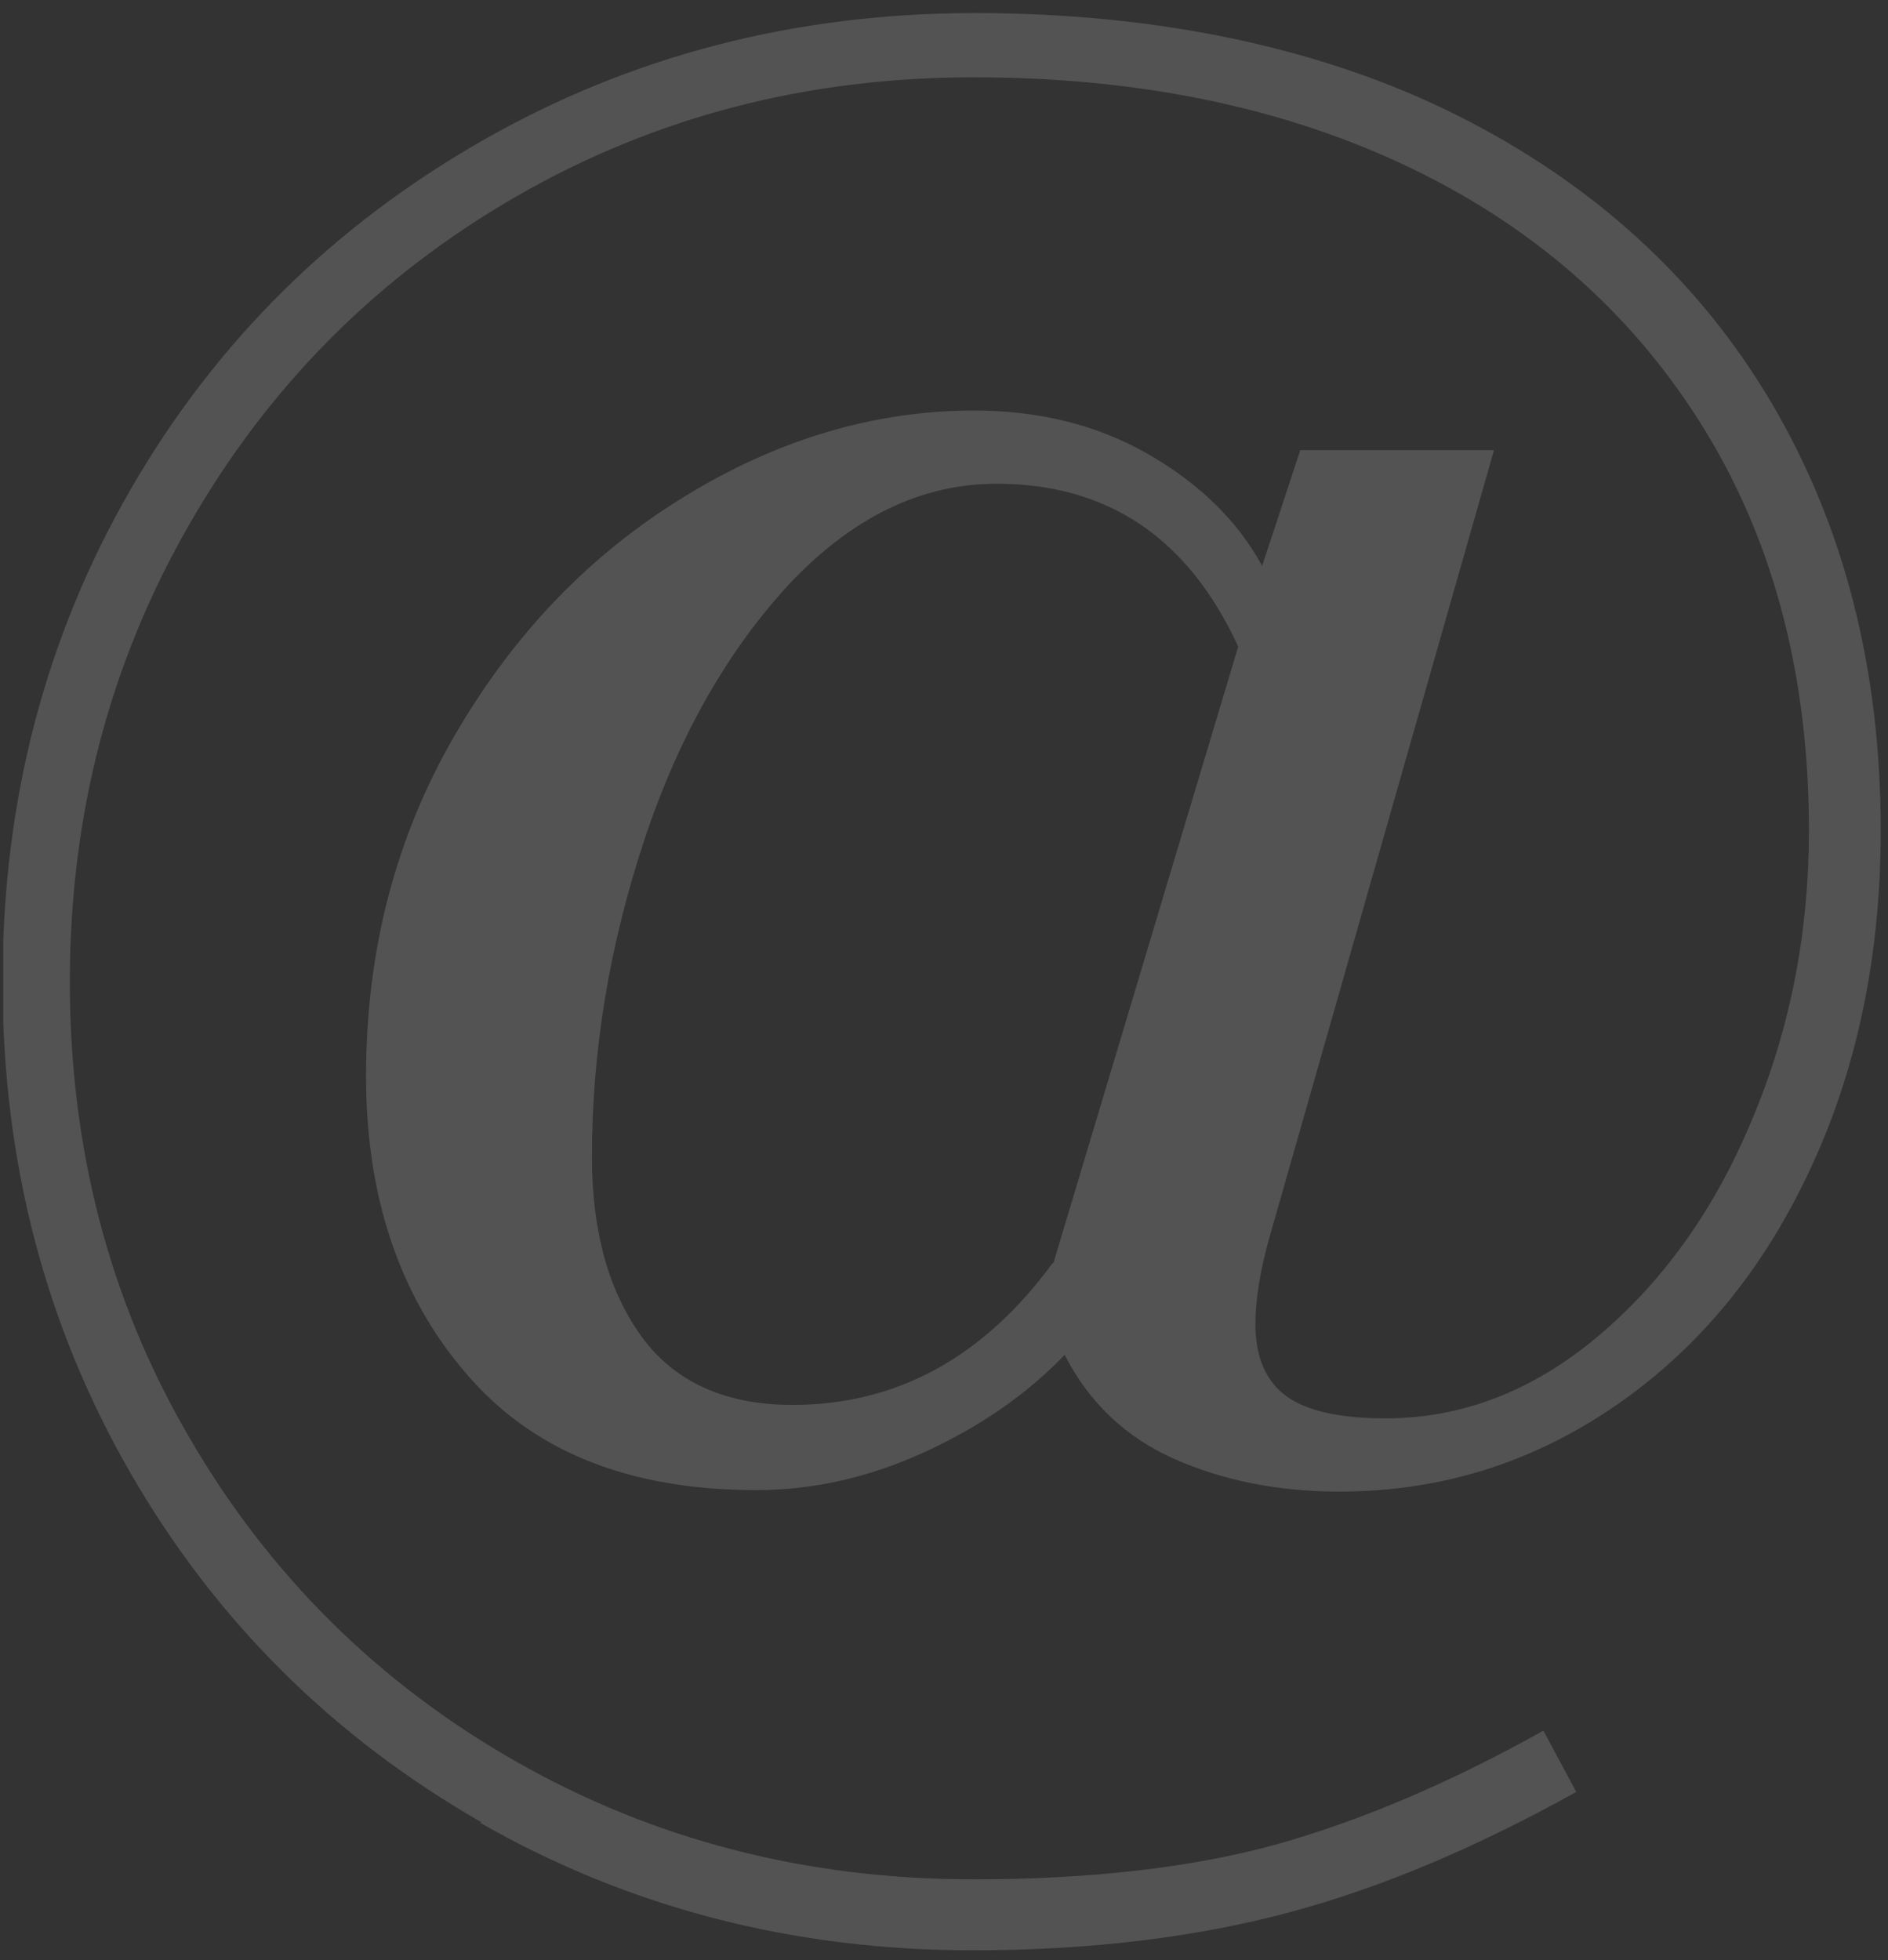 <svg width="578" height="600" fill="none" xmlns="http://www.w3.org/2000/svg"><rect width="100%" height="100%" fill="#333333" stroke="none"/><g clip-path="url(#clip0_1153_13122)"><path d="M147.556 557.894C101.986 531.823 66.034 496.147 39.929 450.865C13.824 405.584 0.771 355.501 0.771 300.386C0.771 245.271 13.824 195.187 39.929 149.906C66.034 104.625 101.986 69.177 147.556 43.106C193.125 17.035 243.503 4 298.462 4C353.42 4 404.027 14.291 445.704 35.102C487.38 55.913 519.668 85.186 542.11 122.92C564.551 160.883 575.771 204.563 575.771 254.19C575.771 292.839 568.444 327.6 554.017 358.245C539.591 389.118 519.668 413.131 494.25 430.512C468.832 447.892 440.895 456.583 409.981 456.583C391.204 456.583 374.258 453.152 359.374 446.52C344.489 439.888 333.268 429.14 325.941 414.732C314.262 426.853 300.065 436.686 283.119 444.462C266.174 452.238 248.999 456.125 231.596 456.125C192.438 456.125 162.898 444.233 142.518 420.221C122.137 396.437 112.062 366.02 112.062 329.43C112.062 290.781 121.222 256.019 139.312 224.917C157.402 193.815 180.76 169.573 209.613 151.964C238.237 134.355 268.006 125.664 298.233 125.664C317.926 125.664 335.787 130.01 351.359 138.929C366.93 147.848 378.838 159.282 386.395 173.233L398.073 137.785H457.382L388.685 378.599C385.708 389.118 384.334 398.037 384.334 405.356C384.334 415.418 387.54 422.736 393.722 427.31C399.905 431.884 410.21 434.171 424.178 434.171C447.307 434.171 469.061 425.938 488.983 409.243C508.906 392.549 524.935 370.366 536.385 342.694C548.063 315.022 553.788 285.521 553.788 254.19C553.788 207.536 543.255 166.6 522.187 132.068C501.12 97.535 471.351 70.55 432.651 51.797C393.951 33.044 349.069 23.668 298.004 23.668C246.938 23.668 200.224 35.788 157.86 60.258C115.497 84.728 82.293 118.118 58.02 160.426C33.517 202.963 21.381 249.616 21.381 300.614C21.381 351.613 33.517 398.266 58.02 440.117C82.293 481.968 115.726 515.128 157.86 539.141C199.995 563.153 246.709 575.274 298.004 575.274C334.184 575.274 365.327 571.615 390.975 564.526C416.851 557.207 443.872 545.773 472.496 529.764L482.572 548.517C452.116 565.44 423.034 577.79 394.867 585.337C366.701 592.884 334.413 597 297.775 597C242.816 597 192.438 583.965 146.869 557.894H147.556ZM322.506 386.603L379.067 197.931C363.724 164.542 338.993 148.076 305.102 148.076C281.974 148.076 260.907 158.368 241.672 178.721C222.665 199.303 207.781 225.374 197.247 257.163C186.713 288.951 181.218 321.197 181.218 354.128C181.218 376.769 186.255 395.064 196.331 409.015C206.407 422.965 221.978 430.054 242.587 430.054C274.417 430.054 300.981 415.647 322.277 386.603H322.506Z" fill="white" fill-opacity="0.16"/></g><defs><clipPath id="clip0_1153_13122"><path fill="white" transform="translate(1 4)" d="M0 0H575V593H0z"/></clipPath></defs></svg>